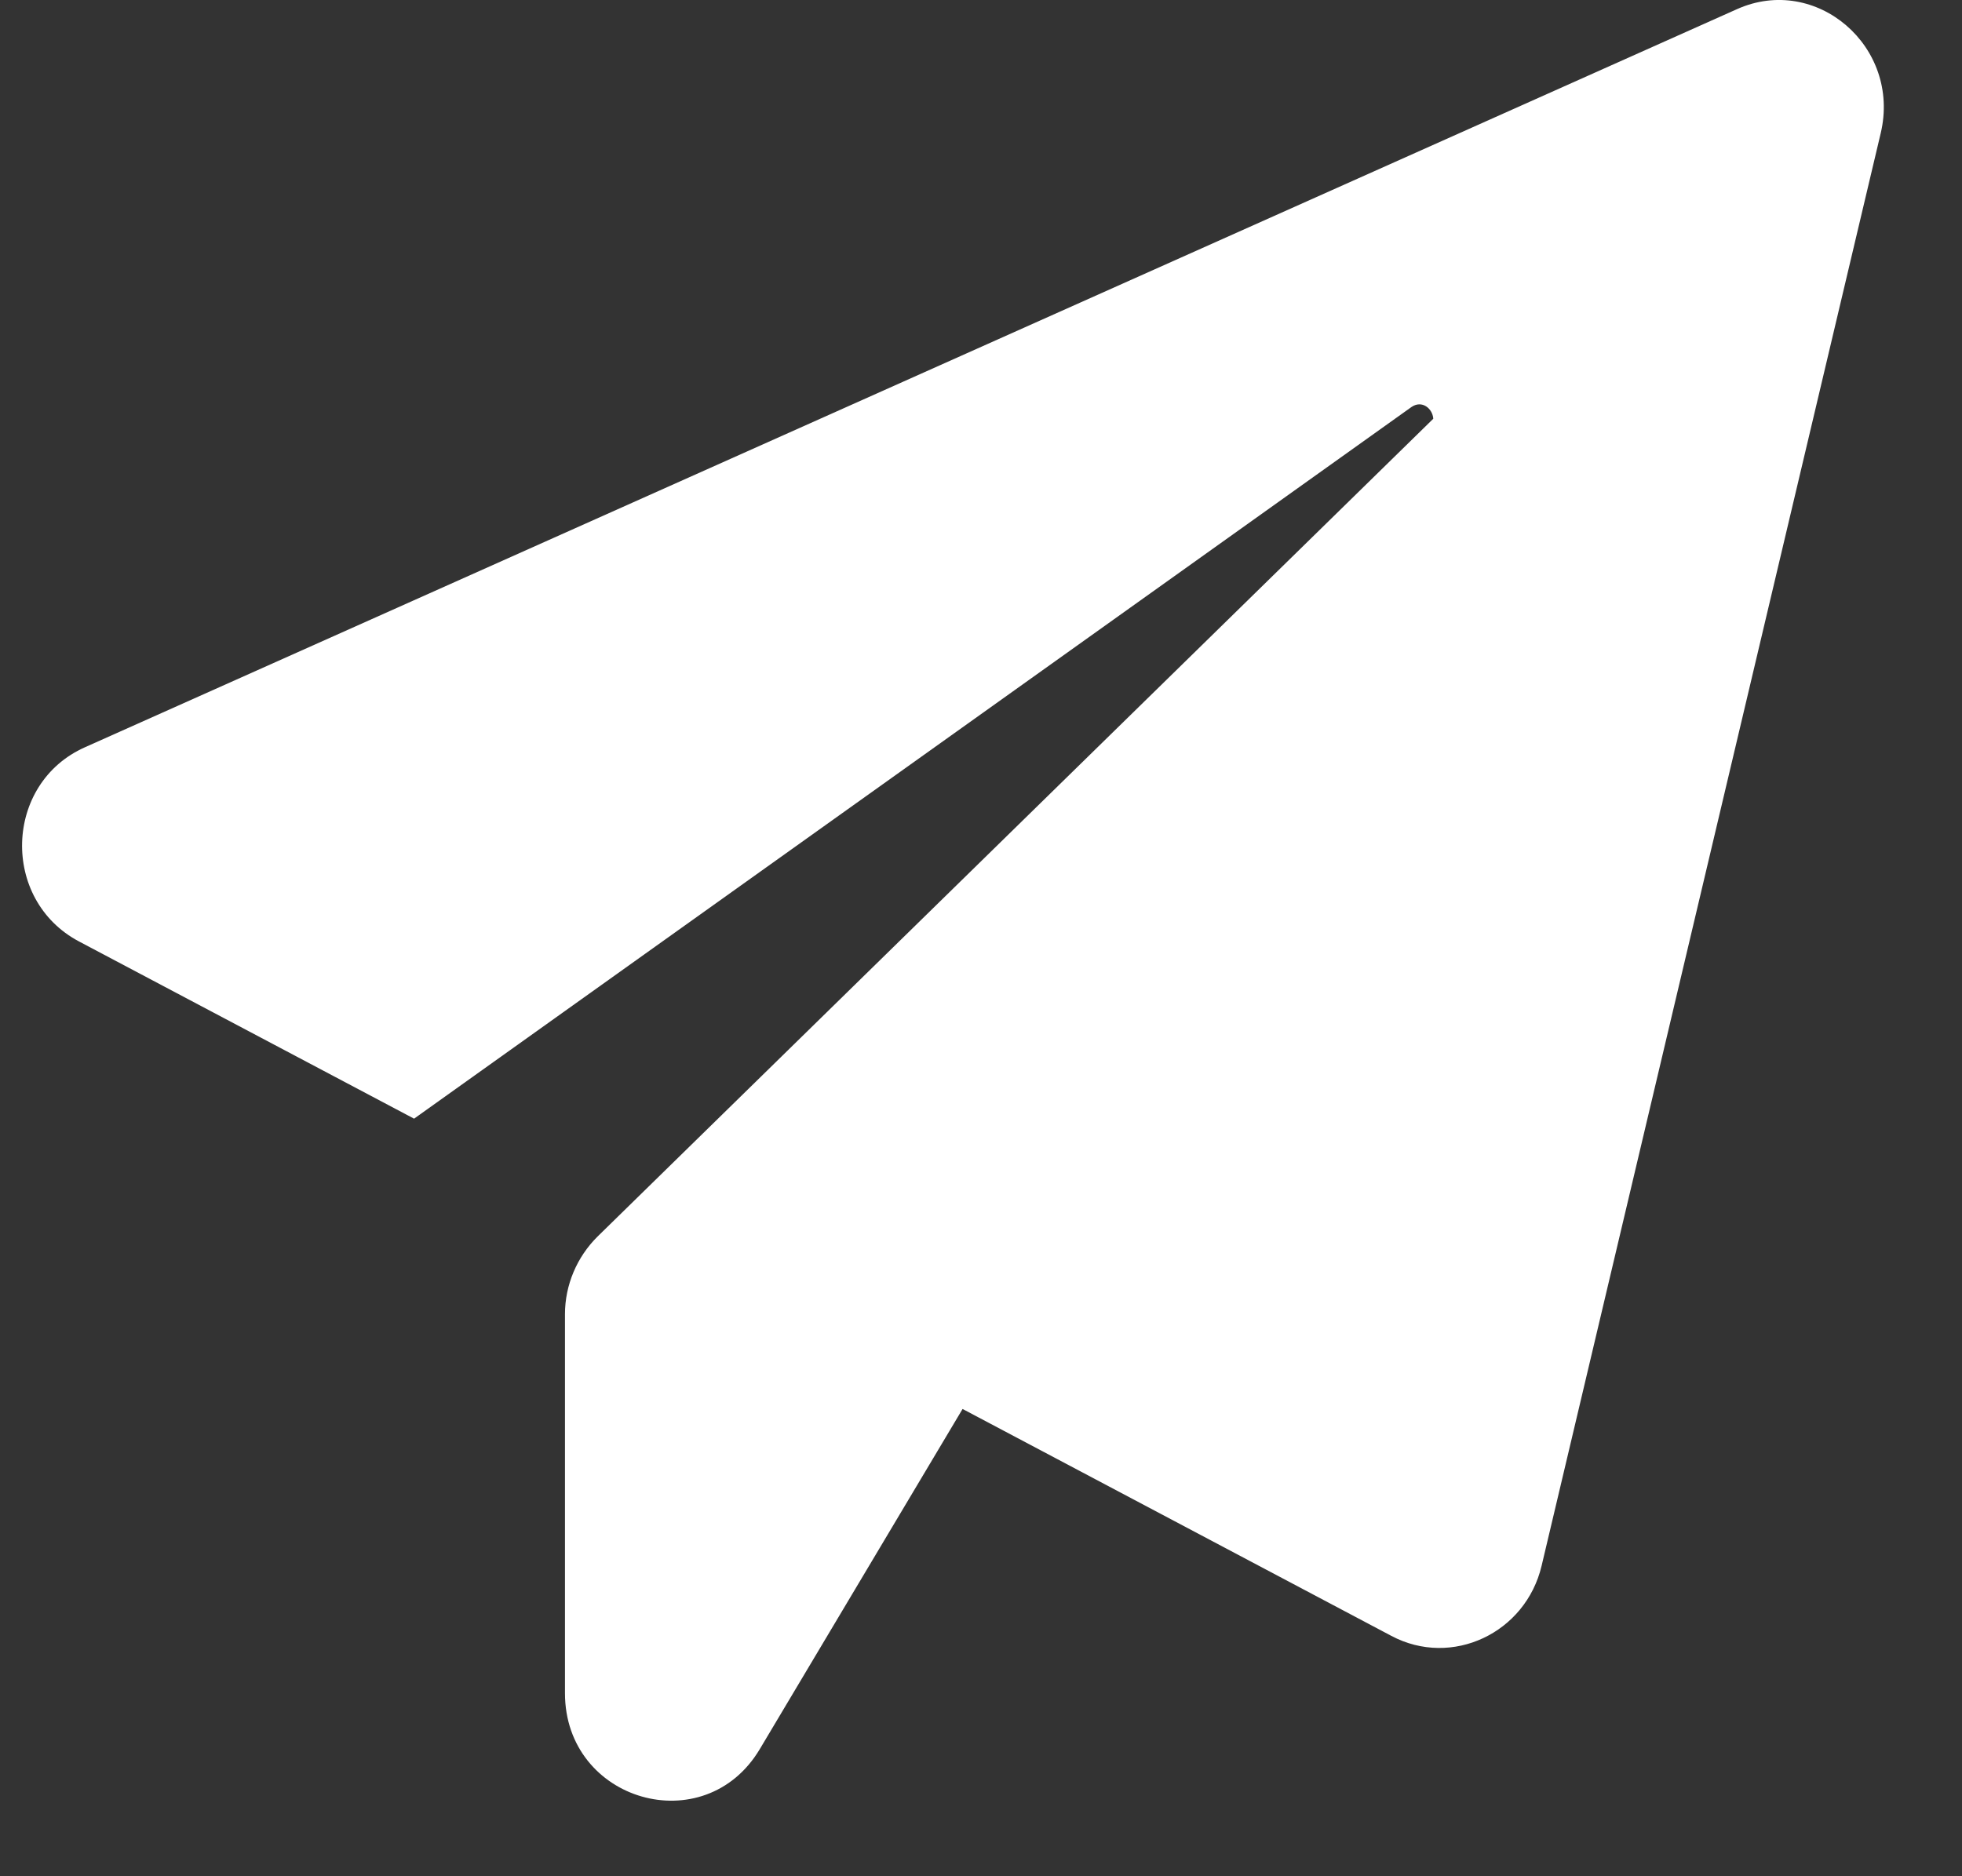 <?xml version="1.0" encoding="UTF-8"?> <svg xmlns="http://www.w3.org/2000/svg" width="23" height="22" viewBox="0 0 23 22" fill="none"><rect x="0" y="0" width="23" height="22" fill="#333333" stroke="none"/><path d="M22.047 1.562L18.072 18.359C17.885 19.15 17.02 19.558 16.311 19.182L11.284 16.521L8.907 20.509C8.26 21.595 6.623 21.124 6.623 19.853V15.41C6.623 15.067 6.763 14.739 7.005 14.499L16.802 4.91C16.794 4.79 16.669 4.686 16.544 4.774L4.854 13.117L0.926 11.039C0.006 10.552 0.045 9.185 0.996 8.762L20.363 0.107C21.291 -0.308 22.288 0.547 22.047 1.562Z" fill="white"></path></svg> 